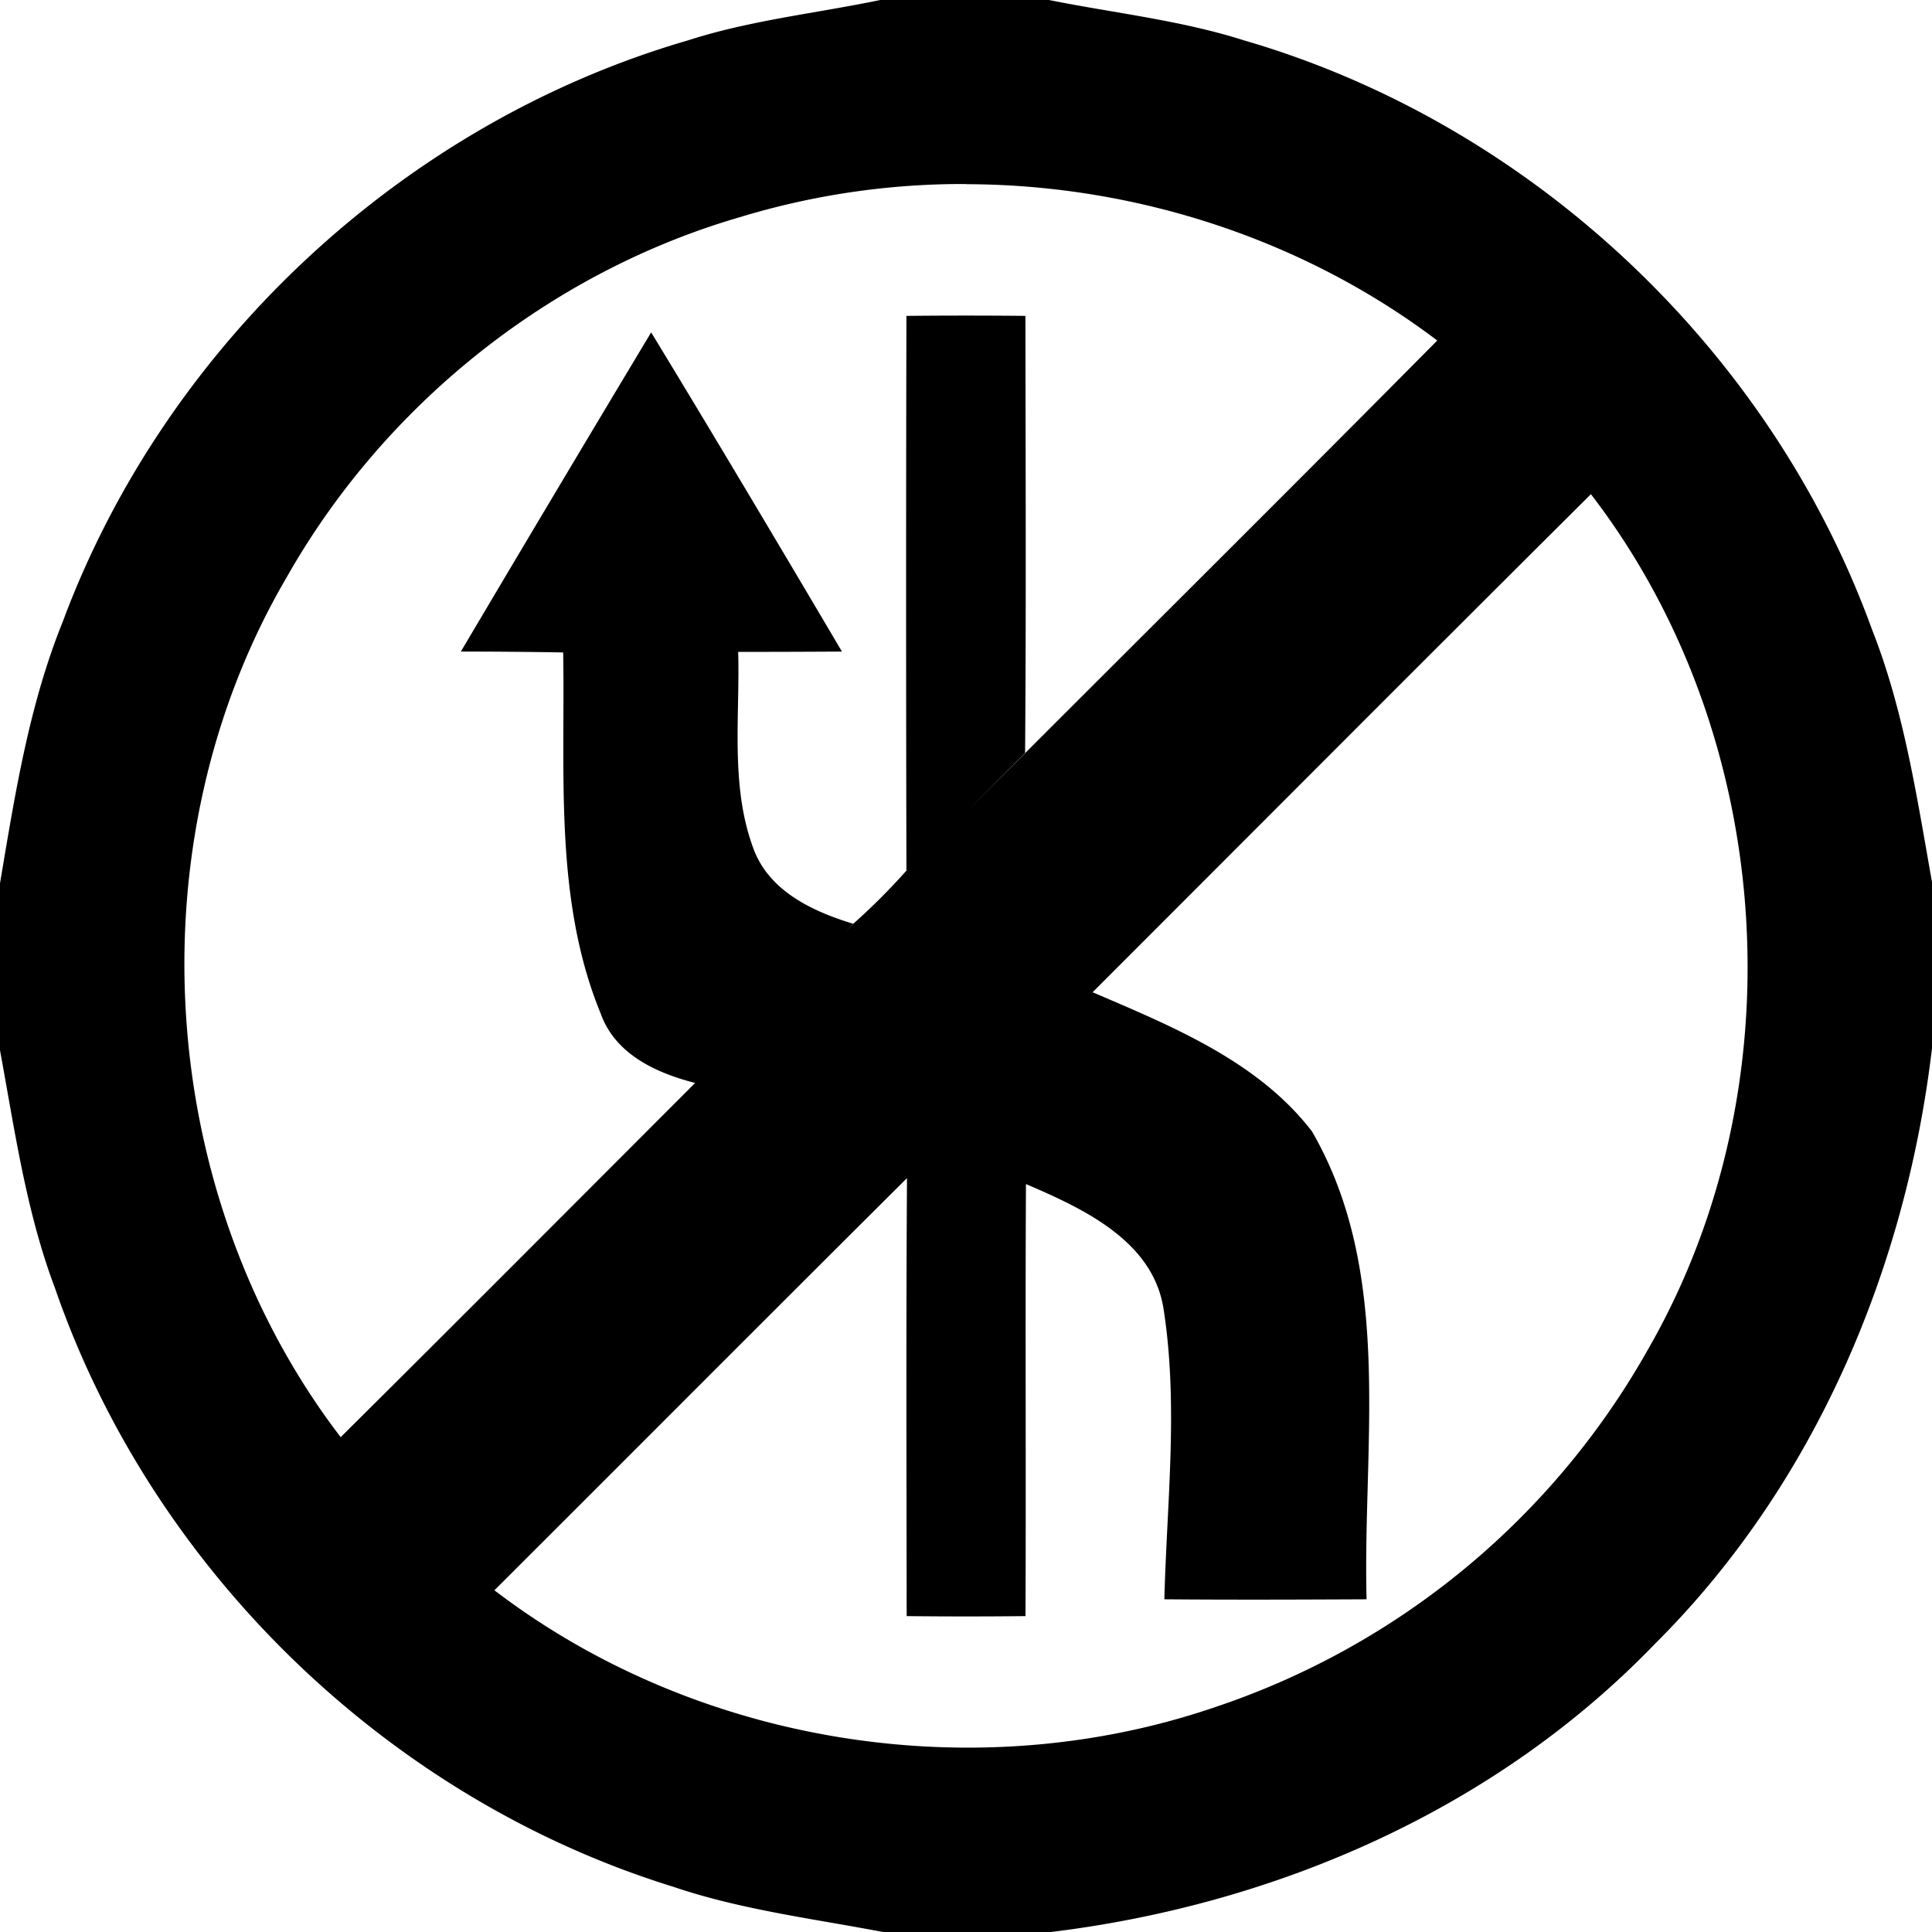 <svg xmlns="http://www.w3.org/2000/svg" width="24" height="24"><path d="M10.945-.002c-.8.167-1.62.252-2.4.504C5.017 1.527 2.055 4.286.777 7.73.358 8.768.185 9.876 0 10.973v2.074c.184.995.324 2.005.684 2.957 1.208 3.498 4.138 6.338 7.673 7.432.847.288 1.737.397 2.612.564h2.086c2.798-.341 5.52-1.524 7.494-3.57 1.983-1.968 3.126-4.655 3.451-7.409v-2.064c-.189-1.059-.348-2.132-.746-3.139-1.262-3.482-4.242-6.282-7.799-7.316C14.665.25 13.84.163 13.031 0h-2.086zm1.057 2.29c2.09.004 4.18.677 5.852 1.942-1.698 1.715-3.412 3.418-5.118 5.124l-.732.736.73-.738c.014-1.81.006-3.618.004-5.428a73 73 0 0 0-1.476 0h-.002q-.008 3.445 0 6.889h.002a8 8 0 0 1-.662.662l-.11.113.108-.113c-.498-.151-1.038-.401-1.235-.924-.295-.782-.17-1.637-.193-2.453q.645 0 1.289-.004c-.783-1.326-1.57-2.65-2.37-3.965a753 753 0 0 0-2.364 3.965q.636 0 1.271.011c.026 1.495-.116 3.068.465 4.483.18.508.688.74 1.174.865-1.467 1.468-2.93 2.938-4.403 4.4-2.31-3.018-2.592-7.41-.666-10.69C4.778 5.027 6.831 3.384 9.19 2.698a9.5 9.5 0 0 1 2.813-.412m7.76 3.853c2.3 2.99 2.592 7.345.713 10.617a9.7 9.7 0 0 1-5.377 4.449c-2.985 1.023-6.45.467-8.957-1.45 1.708-1.705 3.412-3.415 5.123-5.118l.002.002c-.012 1.812-.006 3.624-.004 5.437q.738.008 1.476 0c.008-1.79-.004-3.578.006-5.367.707.303 1.582.705 1.71 1.557.185 1.19.04 2.402.009 3.601.837.007 1.674.004 2.512 0-.05-1.935.34-4.054-.678-5.812-.67-.873-1.742-1.307-2.725-1.729 2.063-2.063 4.122-4.13 6.19-6.187"/></svg>